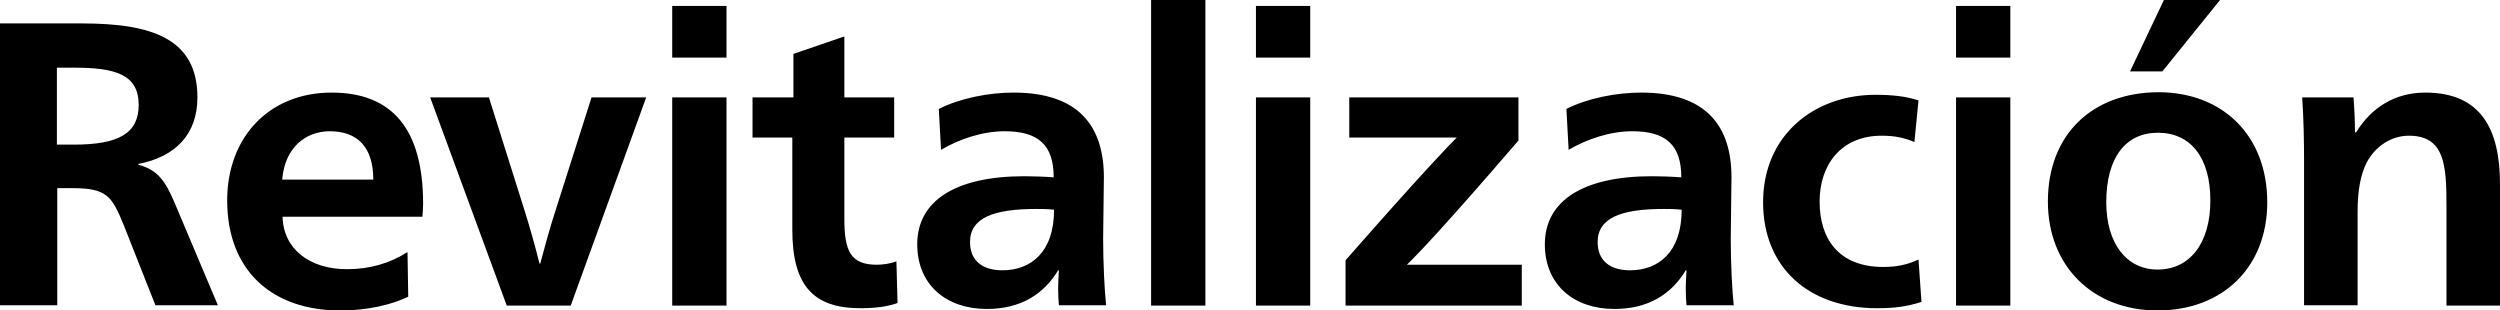 <svg xmlns="http://www.w3.org/2000/svg" viewBox="0 0 672.4 83.5"><path d="M0 6.3h22c18.7 0 31.1 4 31.1 19.9 0 10-6 16-15.9 17.9v.2c5.3 1.4 7.3 4.5 9.7 10.1l11.7 27.7H41.8l-8.5-21.5c-3.2-7.9-4.6-10-13.9-10h-4v31.5H0V6.3zm15.3 32.6h4.5c12.1 0 17.5-3 17.5-10.7 0-8.3-6.5-10-17.5-10h-4.5v20.7zM76 58.3c.2 8.6 7.2 14.1 17.3 14.1 6.2 0 11.6-1.6 16.3-4.6l.2 12c-4.8 2.3-11.2 3.7-18.3 3.7-18.4 0-30.4-10.8-30.4-29.6 0-16.9 11.2-29 28.1-29 16.2 0 24.6 9.7 24.6 29.9 0 .9-.1 2.7-.2 3.5H76zm24.4-10c0-9.1-4.6-13-11.7-13-6.4 0-12.1 4.3-12.8 13h24.5zm40.9 9c1.1 3.5 2.9 9.8 3.8 13.6h.2c1-3.8 2.8-10.3 3.9-13.6l9.9-31.1h14.7l-20.3 56h-17.2l-20.6-56h15.8l9.8 31.1zm39.5-41.7v-14h14.6v13.9h-14.6zm0 10.6h14.6v56h-14.6v-56zM202.4 37V26.2h11V14.5l13.7-4.7v16.4h13.4V37h-13.4v21.9c0 8.5 1.6 12.3 8.7 12.3 1.7 0 3.7-.3 5.3-.9l.3 11.2c-2.7 1-6.3 1.4-10 1.4-12.8 0-18.3-6.3-18.3-21.1V37h-10.7zm50.1-7.7c5.7-2.9 13.5-4.4 20.1-4.4 17.4 0 24.3 8.9 24.3 22.8 0 4.2-.2 12.4-.2 16.6 0 6.6.4 14.1.8 17.8h-12.7c-.1-.9-.2-2.8-.2-4.5 0-1.3.1-3.2.2-4.9h-.2c-3.8 6.3-9.9 10.4-19.2 10.4-10.9 0-18.7-6.5-18.7-17.4 0-11.7 10.3-18.3 28.8-18.3 2.3 0 5.3.1 7.9.3 0-8.6-4-12.4-13.2-12.4-5.9 0-12.2 2.1-17.1 5l-.6-11zm26.2 26.9c-11.5 0-17.8 2.4-17.8 8.9 0 4.9 3.2 7.6 8.7 7.6 7.6 0 13.9-4.8 13.9-16.3-2.1-.2-3.2-.2-4.8-.2zM309.6 0h14.6v82.2h-14.6V0zm28.2 15.6v-14h14.6v13.9h-14.6zm0 10.6h14.6v56h-14.6v-56zm40.6 45h30.9v11h-47.4V70c20.9-23.8 27.8-30.9 29.9-33h-28.9V26.2h45.5v11.6c-19.7 22.9-27.1 30.6-30 33.4zm42.9-41.9c5.7-2.9 13.5-4.4 20.1-4.4 17.4 0 24.3 8.9 24.3 22.8 0 4.2-.2 12.4-.2 16.6 0 6.6.4 14.1.8 17.8h-12.7c-.1-.9-.2-2.8-.2-4.5 0-1.3.1-3.2.2-4.9h-.2c-3.8 6.3-9.9 10.4-19.2 10.4-10.9 0-18.7-6.5-18.7-17.4 0-11.7 10.3-18.3 28.8-18.3 2.3 0 5.3.1 7.9.3 0-8.6-4-12.4-13.2-12.4-5.9 0-12.2 2.1-17.1 5l-.6-11zm26.2 26.9c-11.5 0-17.8 2.4-17.8 8.9 0 4.9 3.2 7.6 8.7 7.6 7.6 0 13.9-4.8 13.9-16.3-2.1-.2-3.2-.2-4.8-.2zm67.4-18c-2.6-1.1-5.2-1.7-8.8-1.7-11 0-16.7 7.9-16.7 17.7 0 10.1 5.2 17.6 17.1 17.6 3.4 0 6.3-.5 9.5-2l.8 11.4c-3.7 1.2-7.1 1.7-11.9 1.7-18.6 0-30.7-11.1-30.7-28.5 0-18.1 13.8-28.9 30.2-28.9 4.6 0 8.2.4 11.6 1.5l-1.1 11.2zm11.2-22.6v-14h14.6v13.9h-14.6zm0 10.6h14.6v56h-14.6v-56zm83.7 28.2c0 17.5-12 29.1-29.5 29.1-17.4 0-29.5-11.9-29.5-29.3 0-18.1 12-29.4 29.9-29.4 17.2.1 29.1 11.7 29.1 29.6zm-43.3 0c0 11 5.4 18.1 13.8 18.1 8.7 0 14.2-7.1 14.2-18.6s-5.3-18.2-14.1-18.2c-8.7 0-13.9 6.7-13.9 18.7zm15.1-35.2h-8.7L582 0h15.1l-15.5 19.2zm52.1 16.4c4.1-6.7 10.5-10.7 18.6-10.7 14.9 0 20.1 9.7 20.1 24.7v32.6H658v-27c0-10.8-.5-18.7-10.1-18.7-4.8 0-9.1 2.9-11.4 7.3-1.6 3.2-2.4 7.5-2.4 13v25.3h-14.4V43.6c0-5.4-.1-11.4-.5-17.4H633c.2 2.4.4 6.4.4 9.4h.3z"/></svg>
